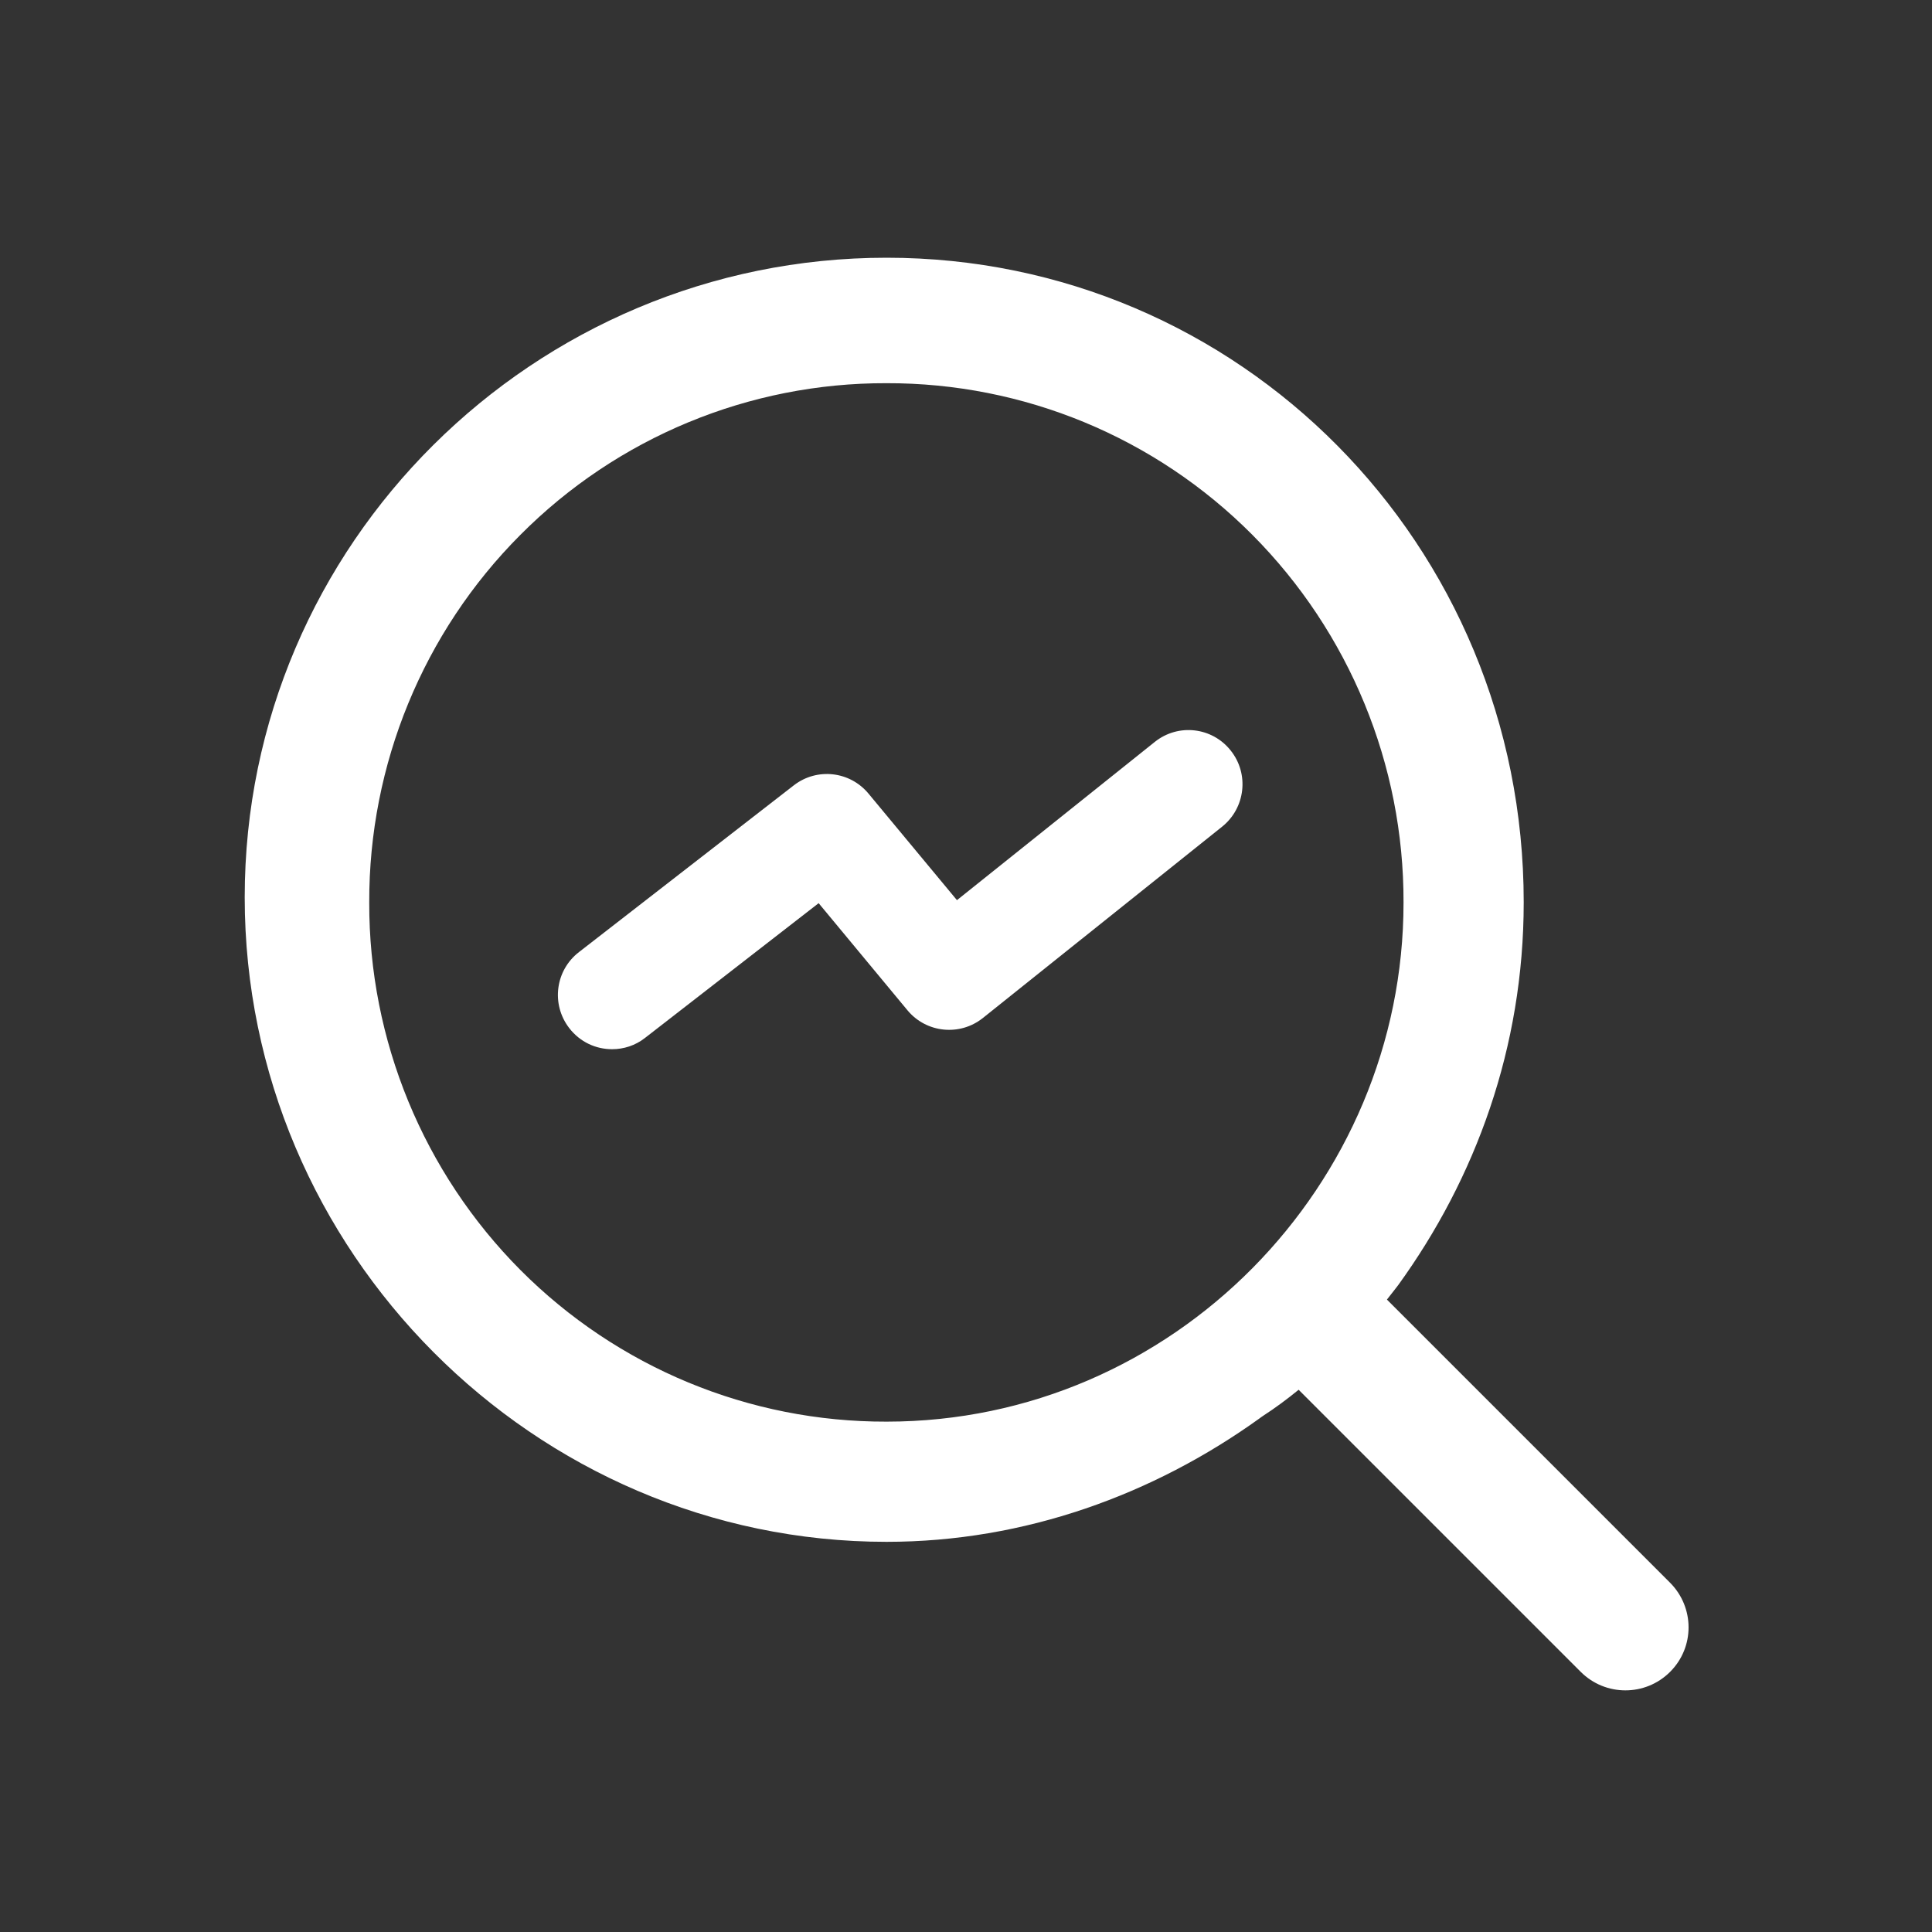 <?xml version="1.0" encoding="utf-8"?>
<!-- Generator: Adobe Illustrator 24.0.0, SVG Export Plug-In . SVG Version: 6.00 Build 0)  -->
<svg version="1.1" xmlns="http://www.w3.org/2000/svg" xmlns:xlink="http://www.w3.org/1999/xlink" x="0px" y="0px"
	 viewBox="0 0 1024 1024" style="enable-background:new 0 0 1024 1024;" xml:space="preserve">
<rect x="0" y="0" width="1024" height="1024" fill="#333333" stroke="none"/>
<style type="text/css">
	.st0{display:none;}
	.st1{display:inline;}
	.st2{clip-path:url(#SVGID_2_);}
	.st3{clip-path:url(#SVGID_4_);}
	.st4{fill:#040000;}
	.st5{clip-path:url(#SVGID_6_);}
	.st6{clip-path:url(#SVGID_8_);}
	.st7{display:inline;fill:#CCCCCC;}
	.st8{display:inline;fill:#34C758;}
	.st9{display:inline;fill:#F74340;}
	.st10{display:inline;fill:#FFA310;}
	.st11{display:inline;fill:#040000;}
	.st12{display:inline;fill:none;}
	.st13{display:inline;fill:#759CED;}
	.st14{display:inline;fill:#BDDCFA;}
	.st15{display:inline;fill:#2389ED;}
	.st16{display:inline;fill:#3778FF;}
	.st17{display:inline;fill:#FFFFFF;}
	.st18{fill:#2389ED;}
	.st19{fill:#FFFFFF;}
</style>
<g id="图层_1">
</g>
<g id="远程控制" class="st0">
	<g class="st1">
		<g>
			<defs>
				<rect id="SVGID_1_" x="162.5" y="191.8" width="698.4" height="670.2"/>
			</defs>
			<clipPath id="SVGID_2_">
				<use xlink:href="#SVGID_1_"  style="overflow:visible;"/>
			</clipPath>
			<path class="st2" d="M273.7,565.8c18.8,65.6,63.9,120.5,124.6,151.7c13.6-56.3,66.6-93.9,124.2-88.4
				c57.6,5.6,102.4,52.6,105,110.5c2.6,57.8-37.7,108.8-94.5,119.6c-56.9,10.8-113-21.9-131.7-76.7
				c-89.2-34.5-157.1-108.7-183.5-200.6c-4.4-15.4,4.5-31.5,19.9-36C253.2,541.4,269.3,550.3,273.7,565.8L273.7,565.8z M511.4,686.6
				c-32.1,0-58.2,26-58.2,58.2c0,32.1,26,58.2,58.2,58.2c32.1,0,58.2-26,58.2-58.2C569.5,712.7,543.5,686.6,511.4,686.6L511.4,686.6
				z M744,250.5c49.9,0,94.3,31.9,110.2,79.2c15.9,47.3-0.2,99.6-40,129.7c11.1,87.2-16,175-74.4,240.7c-6.8,8-17.4,11.6-27.7,9.6
				c-10.3-2-18.7-9.5-22-19.5c-3.3-10-0.9-20.9,6.2-28.7c43.7-49.1,65.9-113.7,61.7-179.3c-42.9,5.3-85.3-13.7-109.9-49.3
				c-24.6-35.6-27.4-81.9-7.3-120.2C661,274.4,700.7,250.4,744,250.5L744,250.5z M511.4,192.3c22,0,43.6,2.3,64.7,6.9
				c10.2,2.2,18.4,9.6,21.5,19.5c3.2,9.9,0.8,20.7-6.1,28.4c-7,7.7-17.5,11.1-27.7,8.9c-67.2-14.4-137.3-0.4-193.7,38.8
				c36.1,45.8,32.6,111.3-8.1,153.1c-40.7,41.8-106,47-152.8,12.1c-46.8-34.8-60.5-98.9-32.1-149.9c28.4-50.9,90.1-73,144.4-51.6
				C375.4,215.6,442.4,192.3,511.4,192.3L511.4,192.3z M744,308.6c-32.1,0-58.2,26-58.2,58.2c0,32.1,26,58.2,58.2,58.2
				c32.1,0,58.2-26,58.2-58.2C802.1,334.7,776.1,308.6,744,308.6L744,308.6z M278.7,308.6c-32.1,0-58.2,26-58.2,58.2
				c0,32.1,26,58.2,58.2,58.2s58.2-26,58.2-58.2C336.9,334.7,310.9,308.6,278.7,308.6L278.7,308.6z M278.7,308.6"/>
		</g>
	</g>
</g>
<g id="图层_3" class="st0">
	<g class="st1">
		<g>
			<defs>
				<rect id="SVGID_3_" x="138.3" y="191.9" width="747.4" height="670"/>
			</defs>
			<clipPath id="SVGID_4_">
				<use xlink:href="#SVGID_3_"  style="overflow:visible;"/>
			</clipPath>
			<path class="st3" d="M511.6,861h-5.7l-344.7-97.7c-17.2-5.7-23-17.2-23-28.7V292.2c0-11.5,5.7-17.2,11.5-23
				c5.7-5.7,17.2-5.7,23-5.7l344.7,97.7c17.2,5.7,23,17.2,23,28.7v442.4c0,11.5-5.7,17.2-11.5,23C523.1,861,517.4,861,511.6,861
				L511.6,861z M195.6,711.6l287.3,80.4V412.9l-287.3-80.4V711.6z M195.6,711.6"/>
			<path class="st3" d="M511.6,861c-5.7,0-11.5,0-17.2-5.7c-5.7-5.7-11.5-11.5-11.5-23V389.9c0-11.5,5.7-23,23-28.7l344.7-97.7
				c11.5,0,17.2,0,23,5.7c5.7,5.7,11.5,11.5,11.5,23v442.4c0,11.5-5.7,23-23,28.7L517.4,861H511.6z M540.3,412.9v384.9l287.3-80.4
				V326.7L540.3,412.9z M511.6,321h-5.7l-247-74.7c-17.2,0-23-17.2-23-34.5c5.7-17.2,23-23,34.5-17.2l241.3,68.9l241.3-68.9
				c17.2-5.7,28.7,5.7,34.5,17.2c5.7,17.2-5.7,28.7-17.2,34.5L517.4,321H511.6z M511.6,321"/>
		</g>
	</g>
</g>
<g id="图层_4" class="st0">
	<g class="st1">
		<path class="st4" d="M821.8,198.2H201.9c-18.6,0-36.4,7.4-49.5,20.5c-13.1,13.1-20.5,30.9-20.5,49.5v519.9
			c0,18.6,7.4,36.4,20.5,49.5c13.1,13.1,30.9,20.5,49.5,20.5h619.8c18.6,0,36.4-7.4,49.5-20.5c13.1-13.1,20.5-30.9,20.5-49.5V268.2
			c0-18.6-7.4-36.4-20.5-49.5C858.1,205.6,840.3,198.2,821.8,198.2L821.8,198.2z M201.9,258.2h619.8c5.5,0,10,4.5,10,10v519.9
			c0,5.5-4.5,10-10,10H201.9c-5.5,0-10-4.5-10-10V268.2C191.9,262.7,196.4,258.2,201.9,258.2L201.9,258.2z M201.9,258.2"/>
		<path class="st4" d="M549.1,379.1c15.4,3.9,25.1,19,22.2,34.6l-0.4,1.7l-60,239.9c-4,15.7-19.7,25.4-35.5,21.9
			c-15.8-3.5-26-18.8-23.1-34.8l0.4-1.7l60-239.9C516.7,384.8,533,375.1,549.1,379.1L549.1,379.1z M632.6,385.1
			c12.7-10.6,31.6-8.9,42.2,3.8l100,120l1.2,1.5c8.1,11.1,7.6,26.3-1.2,36.9l-100,120l-1.3,1.4c-10.9,11.5-28.8,12.6-41,2.4
			l-1.4-1.3c-11.5-10.9-12.6-28.8-2.4-41l84-100.8l-84-100.8l-1.2-1.5C618.2,413.1,620.4,395.3,632.6,385.1L632.6,385.1z
			 M391.1,385.1c12.2,10.1,14.4,28,5,40.8l-1.2,1.5l-84,100.8l84,100.8c10.1,12.2,9.1,30.1-2.4,41l-1.4,1.3
			c-12.2,10.1-30.1,9.1-41-2.4l-1.3-1.4l-100-120c-8.8-10.6-9.3-25.8-1.2-36.9l1.2-1.5l100-120c5.1-6.1,12.4-9.9,20.3-10.7
			C377.1,377.6,385,380.1,391.1,385.1L391.1,385.1z M391.1,385.1"/>
	</g>
</g>
<g id="图层_5" class="st0">
	<rect x="191.7" y="189.9" class="st1" width="641.2" height="641.2"/>
</g>
<g id="图层_6" class="st0">
	<circle class="st1" cx="511.1" cy="510.2" r="320.3"/>
</g>
<g id="图层_7" class="st0">
	<path class="st1" d="M511.1,189.9c-177.4,0-321.3,143.8-321.3,321.3s143.8,321.3,321.3,321.3s321.3-143.8,321.3-321.3
		S688.6,189.9,511.1,189.9z M511.1,769.4c-142.6,0-258.3-115.6-258.3-258.3c0-142.6,115.6-258.3,258.3-258.3
		s258.3,115.6,258.3,258.3C769.4,653.8,653.8,769.4,511.1,769.4z"/>
</g>
<g id="图层_8" class="st0">
	<path class="st1" d="M191.9,190v642.2h642.2V190H191.9z M771.1,770.7H254.9V251.5h516.3V770.7z"/>
</g>
<g id="图层_9" class="st0">
	
		<rect x="161.7" y="478.4" transform="matrix(-0.5 -0.866 0.866 -0.5 323.602 1211.171)" class="st1" width="699.4" height="67.4"/>
</g>
<g id="图层_16" class="st0">
	<g class="st1">
		<path d="M721.4,831.7l-66.3-7.8c11.6-98.5,2.4-188.6-27.4-267.9c-24-64-61.7-121.6-111.9-171.3
			c-76.9-76.2-162.5-114.2-206.6-130.1c-2.7-1-4-1.4-5.6-2.2l27.5-60.8c-0.3-0.1-0.7-0.3-1.3-0.6c0.4,0.2,1.1,0.4,2,0.7
			c49.3,17.8,144.9,60.3,231,145.5c57.1,56.5,99.9,122.2,127.4,195.2C723.8,621.9,734.3,722.6,721.4,831.7z"/>
	</g>
</g>
<g id="图层_17" class="st0">
	<g class="st1">
		<g>
			<path d="M404.6,581V283c0-20.5,7.5-33.9,21.4-39.8c23.5-9.2,45.7,7.5,45.7,35.6c0.4,38.6,0,77.1,0,116.1v60.8
				c0,8.8,0.8,18,11.7,18c10.5,0,11.7-8.4,11.7-17.6V234.4c0-21.4,8.8-36,23.9-41.1c19.3-6.3,39,6.7,42.7,28.9
				c0.4,5,0.4,10.5,0.4,15.1v217.9c0,9.2,0.8,19.3,12.2,19.3c11.3,0,11.3-10.5,11.3-19.3v-194c0-8.4,0.8-17.2,3.8-24.3
				c5.4-13.8,19.7-21.4,33.1-19.7c13.4,1.7,26,13.8,28.5,28.9c0.8,5,0.8,9.6,0.8,15.1v212.9c0,5-0.8,10.9,0.8,14.7
				c2.1,4.6,7.5,9.6,10.9,9.6c3.4,0,8.4-5.9,10.9-10.5c2.1-2.9,0.4-8.4,0.4-12.2V337.5c0-29.3,13.4-47.4,34.4-46.9
				c21,0.4,33.1,18,33.1,46.9v312.2c0,27.2-2.9,54.5-12.2,80c-17.2,46.1-47.8,76.7-91.3,90.9c-49.9,16.3-99.7,13.8-149.2-2.5
				c-40.6-13.4-72.5-40.6-95.5-79.2C359.8,682.4,325,625.4,291,568.8c-3.8-6.7-8-14.7-9.2-23c-3.8-21,5-40.2,21-48.6
				c16.8-8.4,38.6-2.9,50.7,14.2c16.3,23,31.8,46.5,47.4,69.6C401.2,581.4,404.6,581,404.6,581L404.6,581z M404.6,581"/>
		</g>
	</g>
</g>
<g id="图层_10" class="st0">
	<g class="st1">
		<g>
			<path d="M681,413.8l-328.2,391c-1.6,1.9-3.8,3.4-6.1,4.1l-99.3,32.9c-4.5,1.5-9.4,0.5-13.1-2.4c-3.6-3.1-5.4-7.7-4.8-12.5
				l15.2-103.6c0.3-2.5,1.4-4.9,3.1-6.8L576,325.6c4.9-5.8,13.4-6.5,19.2-1.7l84.2,70.6C685,399.5,685.7,408,681,413.8L681,413.8z
				 M789.2,284.8l-47.9,57.1c-2.3,2.7-5.7,4.5-9.3,4.9c-3.6,0.3-7.2-0.8-9.9-3.2L637.8,273c-5.7-4.9-6.5-13.4-1.7-19.2l47.9-57.1
				c4.9-5.8,13.4-6.5,19.2-1.7l84.2,70.6C793.3,270.4,794,279,789.2,284.8L789.2,284.8z M789.2,284.8"/>
		</g>
	</g>
</g>
<g id="图层_11" class="st0">
	<g class="st1">
		<path d="M671.4,191.8H191.1v80.1h200.1v560.3h80.1V271.9h200.1V191.8z M671.4,191.8"/>
		<path d="M831.5,512H511.3v80.1h120.1v240.1h80V592.1h120.1V512z M831.5,512"/>
	</g>
</g>
<g id="图层_12" class="st0">
	<g class="st1">
		<g>
			<defs>
				<rect id="SVGID_5_" x="203" y="191.8" width="620.6" height="639.9"/>
			</defs>
			<clipPath id="SVGID_6_">
				<use xlink:href="#SVGID_5_"  style="overflow:visible;"/>
			</clipPath>
			<path class="st5" d="M471.8,514.6c23.9-24,53.2-41.7,85.7-51.4c11-3.4,22.2-5.9,33.6-7.4v-83.6c0-31-25-56.1-55.7-56.1H257.8
				c-30.4,0.6-54.7,25.5-54.7,56.1v281c0,14.9,5.9,29.2,16.4,39.7c10.5,10.6,24.7,16.4,39.5,16.4h161.2
				C401.7,639.8,421.4,565.7,471.8,514.6L471.8,514.6z M471.8,514.6"/>
			<path class="st5" d="M626.3,372.2v82.6c46.8,2,91.3,20.2,126.3,51.4l58.8-59.2c15.4-15.5,15.4-40.5,0-56L625.3,203.4
				c-15.4-15.5-40.4-15.5-55.7,0l-78,78.8h45.4C586.3,282.4,626.1,322.6,626.3,372.2L626.3,372.2z M626.3,372.2"/>
		</g>
		<path d="M447.3,660.8c0,94.4,76,170.9,169.7,170.9c93.7,0,169.7-76.5,169.7-170.9c0-94.4-76-170.9-169.7-170.9
			C523.3,490,447.3,566.5,447.3,660.8L447.3,660.8z M447.3,660.8"/>
	</g>
</g>
<g id="图层_13" class="st0">
	<g class="st1">
		<g>
			<defs>
				<rect id="SVGID_7_" x="341.3" y="191.8" width="344.2" height="640"/>
			</defs>
			<clipPath id="SVGID_8_">
				<use xlink:href="#SVGID_7_"  style="overflow:visible;"/>
			</clipPath>
			<path class="st6" d="M681.9,786.3l-135.4-255l119.8-6.7l-325-332.4l76.5,454.5l12.3-15.8l61.7-73.4l81.8,153.7l12.9,24.7l0.2-0.1
				l41.8,78.8c7.8,14.7,26.2,20.3,40.9,12.5C684.2,819.3,689.7,801,681.9,786.3L681.9,786.3z M681.9,786.3"/>
		</g>
	</g>
</g>
<g id="图层_14" class="st0">
	<g class="st1">
		<path d="M751.7,298.4H645v-26.7c0-45.3-34.7-80-80-80H458.3c-45.3,0-80,34.7-80,80v26.7H271.6c-16,0-26.7,11.7-26.7,27.7
			c0,16,10.7,26.7,26.7,26.7h480c16,0,26.7-10.7,26.7-26.7C778.2,310.2,767.6,298.4,751.7,298.4L751.7,298.4z M431.7,298.4v-26.7
			c0-16,10.7-26.7,26.7-26.7H565c16,0,26.7,10.6,26.7,26.7v26.7H431.7z M698.3,405.1H325c-16,0-26.7,10.7-26.7,26.7v373.4
			c0,16,10.7,26.7,26.7,26.7h373.4c16,0,26.7-10.7,26.7-26.7V431.8C725,415.8,714.2,405.1,698.3,405.1L698.3,405.1z M484.9,698.4
			c0,16-10.7,26.7-26.7,26.7c-16,0-26.7-10.7-26.7-26.7V538.5c0-16,10.7-26.7,26.7-26.7c16,0,26.7,10.7,26.7,26.7V698.4z
			 M591.6,698.4c0,16-10.7,26.7-26.7,26.7c-16,0-26.7-10.7-26.7-26.7V538.5c0-16,10.7-26.7,26.7-26.7c16,0,26.7,10.7,26.7,26.7
			V698.4z M591.6,698.4"/>
	</g>
</g>
<g id="图层_15" class="st0">
	<g class="st1">
		<path d="M551.6,216.2l-8.2-23.7l-49.9-0.7L253.8,831.7h74.9l65.5-174.9h240.2l62.5,174.9h74.5L551.6,216.2z M420.6,586.6
			l96.7-258.3l92.1,258.4H420.6V586.6z M420.6,586.6"/>
	</g>
</g>
<g id="信号-底" class="st0">
	<path class="st7" d="M125.6,643.4h85.9v257.7h-85.9V643.4z M297.5,514.6h85.9v386.6h-85.9V514.6z M297.5,514.6"/>
	<path class="st7" d="M469.3,385.7h85.9v515.4h-85.9V385.7z M641.1,256.9H727v644.3h-85.9V256.9z M813,128h85.9v773.2H813V128z
		 M813,128"/>
</g>
<g id="信号-1" class="st0">
	<path class="st8" d="M125.6,643.4h85.9v257.7h-85.9V643.4z M297.5,514.6h85.9v386.6h-85.9V514.6z M297.5,514.6"/>
	<path class="st8" d="M469.3,385.7h85.9v515.4h-85.9V385.7z M641.1,256.9H727v644.3h-85.9V256.9z M813,128h85.9v773.2H813V128z
		 M813,128"/>
</g>
<g id="信号-2" class="st0">
	<path class="st9" d="M125.6,643.4h85.9v257.7h-85.9V643.4z M297.5,514.6h85.9v386.6h-85.9V514.6z M297.5,514.6"/>
	<path class="st7" d="M469.3,385.7h85.9v515.4h-85.9V385.7z M641.1,256.9H727v644.3h-85.9V256.9z M813,128h85.9v773.2H813V128z
		 M813,128"/>
</g>
<g id="信号-3" class="st0">
	<path class="st10" d="M125.6,643.4h85.9v257.7h-85.9V643.4z M297.5,514.6h85.9v386.6h-85.9V514.6z M297.5,514.6"/>
	<rect x="469.3" y="385.7" class="st10" width="85.9" height="515.4"/>
	<rect x="641.1" y="256.9" class="st7" width="85.9" height="644.3"/>
	<rect x="813" y="128" class="st7" width="85.9" height="773.2"/>
</g>
<g id="实时语音" class="st0">
	<g class="st1">
		<path d="M511,627.7c87.1,0,157.8-70.7,157.8-157.8V284.6c0-87.1-70.7-157.8-157.8-157.8c-87.1,0-157.8,70.7-157.8,157.8V470
			C353.3,557.1,423.9,627.7,511,627.7L511,627.7z M421.6,284.6c0-49.4,40.1-89.5,89.5-89.5c49.4,0,89.5,40.1,89.5,89.5V470
			c0,49.4-40.1,89.5-89.5,89.5c-49.4,0-89.5-40-89.5-89.5V284.6z M421.6,284.6"/>
		<path d="M780.3,453.6c-18.8,0-34.1,15.3-34.1,34.1h-0.1c-9.2,121.7-110.9,217.5-235,217.5c-124.1,0-225.7-95.9-235-217.5H276
			c0-18.8-15.3-34.1-34.1-34.1c-18.8,0-34.1,15.3-34.1,34.1c0,1.6,0.1,3.2,0.4,4.8c10.7,145.8,124.4,263.1,268.7,279.2v53.1H342.3
			c-18.8,0-34.3,15.3-34.3,34.3c0,18.8,15.3,34.3,34.3,34.3h337.4c18.8,0,34.3-15.3,34.3-34.3c0-18.8-15.3-34.3-34.3-34.3H545.2
			v-53.1C689.5,755.6,803.3,638.3,814,492.5c0.3-1.5,0.4-3.2,0.4-4.8C814.4,468.9,799.1,453.6,780.3,453.6L780.3,453.6z
			 M780.3,453.6"/>
	</g>
</g>
<g id="图层_44" class="st0">
</g>
<g id="屏幕共享" class="st0">
	<path class="st1" d="M346.6,844l148.7-205.9c13.9-19.8,31.1-19.8,43.9,0L687.9,844c15.2,19.2,7.7,31.4-19.5,31.4H367.4
		C340.1,875.4,331.5,864.7,346.6,844L346.6,844z M346.6,844"/>
	<path class="st1" d="M842.9,151.9H179.9c-28.8,0-52.1,23.4-52.1,52.1v530.5c0,28.8,23.4,52.1,52.1,52.1h143.8l50.8-68.3H211.1
		c-7.2,0-16.1-7.9-16.1-15.1v-468c0-7.2,8.9-16.1,16.1-16.1h600.5c7.2,0,16.1,8.9,16.1,16.1v468.2c0,7.2-8.9,15.1-16.1,15.1H649
		l50.8,68.3h142.9c28.8,0,52.1-23.4,52.1-52.1V204C895,175.1,871.6,151.9,842.9,151.9L842.9,151.9z"/>
</g>
<g id="实时视频" class="st0">
	<path class="st1" d="M846.7,294.1L714.4,445.4V287.9c0-53.5-43.4-97-97-97H225.5c-53.5,0-97,43.4-97,97v447.9c0,53.5,43.4,97,97,97
		h391.9c53.5,0,97-43.4,97-97V578.2l132.5,151.3l0.6,0.4c19.8,15.7,48.3,1,48.3-25.4V318.3C895,292.1,866.3,277.7,846.7,294.1z
		 M646.8,722.6c0,23.3-18.9,42.3-42.3,42.3H238.1c-23.3,0-42.3-18.9-42.3-42.3V300.7c0-23.3,18.9-42.3,42.3-42.3h366.4
		c23.3,0,42.3,18.9,42.3,42.3V722.6z M828,609.2l-78.5-97.3l78.5-97.3V609.2z"/>
</g>
<g id="互动白板" class="st0">
	<g class="st1">
		<g>
			<path d="M861.8,598.7H856V189.8c0-31.7-22.2-57.4-49.7-57.4H217.3c-27.4,0-49.7,25.7-49.7,57.4v408.9h-5.9
				c-18.6,0-33.5,15.1-33.5,33.5c0,18.6,15.1,33.5,33.5,33.5h170.4l-76.5,180.6c-7.3,17.1,0.7,36.8,17.8,44
				c17.1,7.3,36.8-0.7,44-17.8l38.6-91.1h309.8c2.7,0,5.4-0.3,8-1l39.1,92c7.3,17.1,27,25,44,17.8c17.1-7.3,25-27,17.8-44L698,665.8
				H862c18.6,0,33.5-15.1,33.5-33.5S880.4,598.7,861.8,598.7L861.8,598.7z M233.2,214.4c0-8.3,6.7-15,15-15H774c8.3,0,15,6.7,15,15
				v384.3H233.2V214.4z M645.7,714.4H384.4l20.6-48.5h220L645.7,714.4z M645.7,714.4"/>
		</g>
	</g>
</g>
<g id="实时消息" class="st0">
	<path class="st1" d="M317.8,322.1c-22.8,0-41.4,18.6-41.4,41.4c0,22.8,18.6,41.4,41.4,41.4c22.8,0,41.4-18.6,41.4-41.4
		C359.2,340.6,340.7,322.1,317.8,322.1L317.8,322.1z"/>
	<path class="st1" d="M432.8,322.1c-22.8,0-41.4,18.6-41.4,41.4c0,22.8,18.6,41.4,41.4,41.4c22.8,0,41.4-18.6,41.4-41.4
		C474.2,340.6,455.6,322.1,432.8,322.1L432.8,322.1z"/>
	<path class="st1" d="M547.8,325.8c-22.8,0-41.4,18.6-41.4,41.4c0,22.8,18.6,41.4,41.4,41.4c22.8,0,41.4-18.6,41.4-41.4
		C589.2,344.4,570.6,325.8,547.8,325.8L547.8,325.8z"/>
	<path class="st1" d="M819.5,401.1h-82.3V225.6c0-49.6-40.3-89.9-89.9-89.9H218.4c-49.5,0-89.9,40.3-89.9,89.9V515
		c0,49,39.5,89,88.3,89.9l-1,129.1l186.4-128.7v102.1c0,41.9,34.1,76,76,76h193.1l154.7,106.9l-0.8-107.1
		c39.2-3,70.2-35.8,70.2-75.8V477.1C895.5,435.2,861.4,401.1,819.5,401.1z M378,546.3l-101.8,63.6l0.6-63.6h-38.9
		c-23,0-41.7-18.5-41.7-41.3V244.4c0-22.8,18.7-41.3,41.7-41.3h390.4c23,0,41.7,18.5,41.7,41.3V505c0,22.8-18.7,41.3-41.7,41.3H378z
		 M828.2,687.6c0,15.3-12.7,27.8-28.3,27.8h-34.1l0.4,57.8l-85.2-57.8H498.1c-15.6,0-28.3-12.5-28.3-27.8v-75h177.7
		c43.8,0,79.5-35,79.5-78.1v-65.6h72.8c15.6,0,28.3,12.5,28.3,27.8V687.6z"/>
</g>
<g id="文档共享" class="st0">
	<path class="st1" d="M831.9,352.8c0-0.4-0.4-0.6-0.4-1.1c-0.5-4.2-2.1-7.9-4.6-11.1c-0.7-0.9-1.1-1.9-2-2.7L613.2,136.4
		c-0.2-0.2-0.5-0.3-0.6-0.5c-0.6-0.7-1.4-1.1-2.2-1.7c-1.5-1.3-3.1-2.5-4.9-3.3c-0.3-0.1-0.7-0.1-1.1-0.3c-1.9-0.7-3.8-1.5-6.1-1.5
		H339.2c-0.3,0-0.4,0.3-0.7,0.3c-10.3,0.7-18.4,8.8-19.1,19.1c0,0.2-0.3,0.4-0.3,0.7c0,0,0.1,0.1,0.1,0.2c0,0.1-0.1,0.3-0.1,0.5V760
		c0,0.1,0.1,0.3,0.1,0.5c0,0.1-0.1,0.1-0.1,0.2c0,0.3,0.3,0.4,0.3,0.7c0.3,4.5,2,8.8,5,12.1c3.6,4.1,8.6,6.6,14.1,7
		c0.3,0,0.4,0.3,0.7,0.3h472.6c0.5,0,0.8-0.5,1.3-0.6c3.8-0.5,7.4-1.9,10.4-4.3c4.3-3.4,7.2-8.4,7.9-13.9c0-0.5,0.5-0.8,0.5-1.3
		c0-0.1-0.2-0.3-0.2-0.4c0-0.3,0.2-0.6,0.2-0.9V353.8l0-0.1l0-0.1V352.8z M641.6,242.2l82.3,74.2h-82.3V242.2z M770.5,716.2H383.3
		V193.7h194.3v167.7l0,0.1l0,0.1v0.7c0,0.4,0.4,0.5,0.4,0.9c0.8,9.2,8.1,16.5,17.2,17.4c0.3,0,0.5,0.4,0.9,0.4h174.5V716.2z"/>
	<path class="st1" d="M509.6,535.8c-7.4,0.3-14.4-3.4-18.2-9.7c-3.8-6.3-3.8-14.3,0-20.6c3.8-6.4,10.8-10.1,18.2-9.7H660
		c-6-7.6-13-14.4-20.9-20.2l18-38.4c59.2,28.8,60.5,63.6,66.1,99.4H680l-0.2-0.6H509.6z"/>
	<path class="st1" d="M222.5,210.6L222.5,210.6c-17.7,0-32,14.3-32,32v619c0,17.7,14.3,32,32,32h0c17.7,0,32-14.3,32-32v-619
		C254.5,225,240.2,210.6,222.5,210.6z"/>
	<path class="st1" d="M718.8,864.9L718.8,864.9c0-17.7-14.3-32-32-32H222.8c-17.7,0-32,14.3-32,32v0c0,17.7,14.3,32,32,32h463.9
		C704.5,896.9,718.8,882.6,718.8,864.9z"/>
	<path class="st1" d="M508.7,536.5h192.2v-29.6c0-18.7-15.1-33.8-33.8-33.8H508.7c-17.5,0-31.7,14.2-31.7,31.7v0
		C477,522.3,491.2,536.5,508.7,536.5z"/>
	<path class="st1" d="M657.6,573.5c7.4-0.3,14.4,3.4,18.2,9.7c3.8,6.3,3.8,14.3,0,20.6c-3.8,6.4-10.8,10.1-18.2,9.7H507.3
		c6,7.6,13,14.4,20.9,20.2l-18,38.4c-59.2-28.8-60.5-63.6-66.1-99.4h43.3l0.2,0.6H657.6z"/>
	<path class="st1" d="M658.6,572.9H466.4v29.6c0,18.7,15.1,33.8,33.8,33.8h158.4c17.5,0,31.7-14.2,31.7-31.7v0
		C690.3,587.1,676.1,572.9,658.6,572.9z"/>
</g>
<g id="实时标注" class="st0">
	<path class="st11" d="M785.7,128.9H238.5c-60.2,0-109.4,49.3-109.4,109.4v437.8c0,60.2,49.3,109.4,109.4,109.4h109.4l113,103
		c5.9,4.4,12.7,6.4,19.1,6.4c16.6,0,40.1-13.1,40.1-32v-77.4h265.6c60.2,0,109.4-49.3,109.4-109.4V238.4
		C895.1,178.1,845.9,128.9,785.7,128.9z M828,664c0,28.6-23.6,51.8-52.6,51.8H508.1c-13.9,0-27.3,5.4-37.2,15.2
		c-9.9,9.7-15.5,22.9-15.5,36.6V792l-65.8-62.7c-9.8-8.8-22.4-13.5-35.5-13.5H248.9c-29.1,0-52.6-23.2-52.6-51.8V249.3
		c0-28.6,23.6-51.8,52.6-51.8h526.5c29.1,0,52.6,23.2,52.6,51.8V664z"/>
	<path class="st11" d="M698.4,337.8H325c-18.5,0-33.5,15-33.5,33.5v0c0,18.5,15,33.5,33.5,33.5h373.5c18.5,0,33.5-15,33.5-33.5v0
		C731.9,352.8,716.9,337.8,698.4,337.8z"/>
	<path class="st11" d="M698.4,503.7H325c-18.5,0-33.5,15-33.5,33.5v0c0,18.5,15,33.5,33.5,33.5h373.5c18.5,0,33.5-15,33.5-33.5v0
		C731.9,518.7,716.9,503.7,698.4,503.7z"/>
</g>
<g id="虚拟背景" class="st0">
	<path class="st1" d="M517.5,638c69.7,0,132.1,22.8,187.2,68.4c13.1,10.9,20.8,27.1,20.8,44.2v47.8c0,31.7-25.7,57.3-57.3,57.3H353
		c-31.7,0-57.3-25.7-57.3-57.3v-45.5c0-18.3,8.7-35.4,23.4-46.2C381.6,660.9,447.7,637.9,517.5,638L517.5,638z"/>
	<path class="st1" d="M894.2,482.1V510c0,70.6-57.3,127.9-127.9,127.9h-28L894.2,482.1L894.2,482.1z"/>
	<path class="st1" d="M334.8,449.8v2.6c0,23.8,4.7,58.5,13.3,79.1L246.2,632.4c-21.1-3.3-52.1-11.8-69.1-24.9L334.8,449.8z"/>
	<path class="st1" d="M391.4,590.2c4.7,4,9.5,7.8,14.6,11.4c-15.2,3.8-27.4,7.6-37,10.9L391.4,590.2z"/>
	<path class="st1" d="M894.8,278.7c0.3,3.3,0.4,6.5,0.4,9.8v84.6L656.2,612.2c-12.9-4.3-26.1-8-39.4-11
		c32.4-24.1,55.5-68.7,65.3-107.9L894.8,278.7z"/>
	<path class="st1" d="M510.6,347.7c63.3,0,114.6,52,114.6,116.1c0,64.1-51.3,116.1-114.6,116.1c-63.3,0-114.6-52-114.6-116.1
		C396,399.7,447.3,347.7,510.6,347.7L510.6,347.7z"/>
	<path class="st1" d="M507,168.7L131.5,544.1c-3-11.1-4.6-22.5-4.6-34v-61.3l289.1-280.1H507z"/>
	<path class="st1" d="M808.8,175.9c17.1,6,32.8,15.6,45.9,28.2l8.4,7.4L674.6,404.9c-7.3-18.9-17.9-48.4-31.2-63.7L808.8,175.9
		L808.8,175.9z"/>
	<path class="st1" d="M325.8,168.7L127,363.2v-66.6c0-10.4,1.2-20.6,3.6-30.3l94-94c9.9-2.4,20.1-3.6,30.3-3.6H311H325.8z"/>
	<path class="st1" d="M711.9,168.7L584.7,293.8c-21.3-8.8-55.1-13.3-78.1-13.3H504l111.9-111.9H711.9L711.9,168.7z"/>
</g>
<g id="云端录制" class="st0">
	<path class="st1" d="M312.6,501.2c0,70.8,57.4,128.3,128.3,128.3c70.8,0,128.3-57.4,128.3-128.3c0-45.9-24.4-88.2-64.1-111.1
		c-39.7-22.9-88.6-22.9-128.3,0C337.1,413,312.6,455.4,312.6,501.2L312.6,501.2z M312.6,501.2"/>
	<rect x="129.8" y="189.5" class="st12" width="767.7" height="648.1"/>
	<path class="st1" d="M824.6,690h-19c0.2-3,0.2-6.1,0-9.1c0-29.4-15.7-56.5-41.1-71.2c-25.4-14.7-56.7-14.7-82.3,0
		c-25.4,14.7-41.1,41.9-41.1,71.2c-0.2,3-0.2,6.1,0,9.1h-18.9c-19.3,0.1-37.8,8-51.4,21.8c-14.1,13.4-21.9,32-21.8,51.4
		c0,19.4,7.7,38,21.4,51.8c13.8,13.8,32.3,21.4,51.8,21.4h201.9c40.2-0.4,72.5-33,72.8-73.2C896.7,723.1,864.6,690.6,824.6,690z
		 M785.8,748.8c-3.1,2.7-7.1,4.4-11.3,4.4c-4,0.1-7.9-1.4-10.8-4.4l-24.9-24.9v72.8c1.1,6.2-1.5,12.3-6.8,15.8
		c-5.2,3.4-12,3.4-17.2,0c-5.2-3.4-7.9-9.7-6.8-15.8v-72.8l-24.9,24.9c-6.2,5-15.3,4.5-20.9-1.1c-5.7-5.7-6.2-14.7-1.1-20.9
		l51.3-51.3c6.2-5.8,15.8-5.8,22,0l51.3,51.3C791.6,733.1,791.6,742.7,785.8,748.8z"/>
	<path class="st1" d="M752.5,500c0-172.2-139.6-311.9-311.9-311.9c-172.1,0-311.9,139.8-311.9,311.9
		c0,172.2,139.6,311.9,311.9,311.9c0.2,0,0.4,0,0.6,0c3.3,0,6.4-0.7,9.2-2.1c13.3-4.6,22.8-17.3,22.8-32.1
		c0-15.4-10.2-28.4-24.2-32.6c-2.5-1-5.3-1.6-8.2-1.6l-0.2,0C306.1,743.6,197,634.6,197,500c0-134.2,109.4-243.6,243.6-243.6
		c132.8,0,240.7,106.2,243.5,238.3c-0.2,1.5-0.3,2.9-0.3,4.4c0,18.9,15.3,34.2,34.2,34.2c16.5,0,30.3-11.7,33.5-27.3
		c0.6-1.8,0.9-3.7,0.9-5.7C752.5,500.3,752.5,500.2,752.5,500z"/>
</g>
<g id="电子签名" class="st0">
	<path class="st1" d="M692.1,632.4v131.9h-0.5H231.9V197.9h459.7V406l66.2-66.1V188.4c0-32.6-26.6-59.1-59.2-59.1H223.9
		c-32.6,0-59.1,26.6-59.1,59.1V838c0,32.6,26.6,59.1,59.1,59.1h475.7c32.6,0,59.1-26.6,59.1-59.1V565.2L692.1,632.4z M461.5,874.7
		c-22.2,0-40.3-17.4-40.3-40.3c0-22.2,17.5-40.3,40.3-40.3c22.1,0,40.3,17.4,40.3,40.3C501.1,856.6,483.6,874.7,461.5,874.7z"/>
	<path class="st1" d="M853.5,376.3l-20-20.1c-4.5-4.5-10.5-7-16.5-7c-6,0-12.5,2.5-16.5,7L592.8,562.8c-3.5,3.5-5.5,8-6,12.5
		l-9,50.1c-1,3.5,2,6,5.5,6h1l50.1-9c4.5-1,9-3.5,12.5-4l206.5-207.5C862.5,399.9,862.5,385.3,853.5,376.3L853.5,376.3z
		 M428.9,717.7c16.5,0,30.1-13,30.1-30.1v-37.1c0-6,5.5-10.5,10.5-10.5h77.2c7,0,13-6,13-13c0-7-6-13-13-13H470
		c-20,0-37.1,16.5-37.1,37.1v37.1c0,2-2,3.5-3.5,3.5c-2,0-3.5-2-3.5-3.5v-82.7c0-19.6-16-35.1-35.1-35.1c-19.6,0-35.1,16-35.1,35.1
		v29.1c0,4.5-3.5,9-9,9H268c-7,0-13,6-13,13c0,7,6,13,13,13h79.2c19.6,0,35.1-16,35.1-35.1v-29.1c0-4.5,3.5-9,9-9c5.5,0,9,3.5,9,9
		v82.7C398.8,704.1,411.9,717.7,428.9,717.7L428.9,717.7z M428.9,717.7"/>
</g>
<g id="视频截图" class="st0">
	<path class="st1" d="M360,413c0,24.2,19.7,43.9,43.9,43.9s43.9-19.7,43.9-43.9c0-24.2-19.7-43.9-43.9-43.9
		C379.5,369.1,360,388.7,360,413L360,413z M710.2,649.2l-65.1-173.9c-1.6-4.3-5.3-7.1-10-7.6c-4.7-0.5-8.9,1.5-11.5,5.3l-73.7,112.5
		c-3.3,5.1-10,6.9-15.5,4.2l-126.1-61.3c-5.6-2.7-12.2-0.9-15.5,4.2l-75,114.4c-2.4,3.8-2.6,8.2-0.4,12c2.1,3.9,6.1,6.1,10.6,6.1
		h370.9c4,0,7.6-1.8,9.9-5.1C711,656.8,711.5,653,710.2,649.2L710.2,649.2z M710.2,649.2"/>
	<path class="st1" d="M848.3,737.9h-14.6V248.2c0-18.5-15-33.5-33.5-33.5h0c-1.6,0-3.1,0.1-4.6,0.3H257.7V158
		c0-18.5-15-33.5-33.5-33.5l0,0c-18.5,0-33.5,15-33.5,33.5V215h-16.2c-18.5,0-33.5,15-33.5,33.5l0,0c0,18.5,15,33.5,33.5,33.5h16.2
		v483.1c-0.4,2.1-0.6,4.2-0.6,6.3l0,0c0,12.9,7.3,24.1,17.9,29.7c4.8,2.6,10.3,4.2,16.2,4.2l0,0c1.6,0,3.1-0.1,4.6-0.3h537.9V862
		c0,18.5,15,33.5,33.5,33.5h0c18.5,0,33.5-15,33.5-33.5v-57.1h14.6c18.5,0,33.5-15,33.5-33.5l0,0
		C881.8,752.9,866.8,737.9,848.3,737.9z M257.7,737.9V282h509v455.9H257.7z"/>
</g>
<g id="水印" class="st0">
	<path class="st1" d="M438.8,415.3c-68.7,0-124.4,55.7-124.4,124.4s55.7,124.4,124.4,124.4s124.4-55.7,124.4-124.4
		S507.5,415.3,438.8,415.3z M438.8,596.8c-31.5,0-57.1-25.6-57.1-57.1s25.6-57.1,57.1-57.1s57.1,25.6,57.1,57.1
		S470.3,596.8,438.8,596.8z"/>
	<path class="st1" d="M739,466.5c-19.1,0-34.6-15.5-34.6-35.8v-52.5l-1.2,50.1c0-48.9-8.3-71.5-47.7-72.7h-91.5
		c-4.8,0-9.5-1.2-14.3-3.6c-13.1-4.8-21.5-17.9-21.5-33.4c0-2.4,0-6,1.2-8.3V259H367.3v59.6c0,2.4,0,4.8-1.2,7.2
		c-3.6,16.7-16.7,28.6-34.6,28.6c-2.4,0-4.8,1-7.2-0.2h-91.8c-48.9,2.4-34.4,32.4-34.4,84.8l-1.2-47.7v308.8v-32.2
		c0,57.2-13.3,79.9,45.1,79.9l0.1,0h0.1l282.4,1.2c19.1,0,34.6,15.5,34.6,35.8c0,19.1-15.5,35.8-34.6,35.8H197
		c-37,0-68-29.8-69.2-68V353.2c0-38.1,29.8-69.1,66.8-70.3H297v-35.8c4.8-32.2,32.2-57.2,65.6-58.4h166.9
		c38.1,0,69.1,32.2,69.1,70.3v23.8h107c38.2,0,69.2,32.2,69.2,70.3v75.1C773.6,451,758.1,466.5,739,466.5L739,466.5z"/>
	<polygon class="st1" points="704.5,355.6 659.2,355.6 704.5,356.8 	"/>
	<path class="st1" d="M610.9,623.8l44.8,20.3v-6c0-3.6,1-7.2,1.9-10.7c4.8-21.5,11.5-35.8,26-35.8c2.9,0,6.8,1.2,9.7,2.4h1l3.9,1.2
		l60.1,31l5.8,2.4c24.2,11.9,28.5,16.7,31.4,17.9v1.2c7.8,3.6,15.5,6,24.2,6c33.9,0,63-33.4,73.7-83.5c1-3.6,1-7.2,1.9-10.7l1-3.6
		l-43.6-21.5v6c0,3.6-1,7.2-1,10.7c-4.8,21.5-16.5,35.8-31,35.8c-2.9,0-6.8-1.2-9.7-2.4h-1l-4.8-2.4l-84.8-45.3
		c-1-1.2-2.9-1.2-3.9-1.2c-2.9-2.4-4.8-3.6-7.8-4.8c-7.8-3.6-15.5-6-24.2-6c-33.9,0-63,33.4-73.7,83.5c-1,4.8-1.9,9.5-2.9,15.5
		H610.9z"/>
	<path class="st1" d="M850.8,718c0,3.6-1,7.2-1,10.7c-4.8,21.5-16.5,35.8-31,35.8c-2.9,0-6.8-1.2-9.7-2.4h-1l-3.9-1.2l-84.8-45.3
		c-1-1.2-2.9-1.2-3.9-1.2c-2.9-1.2-4.8-3.6-7.8-4.8c-7.8-3.6-15.5-6-24.2-6c-33.9,0-63,33.4-73.7,83.5c-1,4.8-1.9,9.5-2.9,15.5
		l2.9,1.2v1.2l44.8,20.3v-6c0-3.6,1-7.2,1.9-10.7c4.8-21.5,11.5-35.8,26-35.8c2.9,0,6.8,1.2,10.7,2.4l3.9,2.4l59.1,29.8l5.8,2.4
		l36.3,20.3c6.8,2.4,12.6,3.6,19.4,3.6c33.9,0,63-33.4,73.7-83.5c1-3.6,1-7.2,1.9-10.7l1-3.6l-43.6-21.5V718z"/>
</g>
<g id="注册" class="st0">
	<path class="st1" d="M829.1,759.2h-36.1v-36.1c0-18.2-14.8-33-33-33h-1.9c-18.2,0-33,14.8-33,33v36.1h-36.1c-18.2,0-33,14.8-33,33
		v1.9c0,18.2,14.8,33,33,33h36.1v36.1c0,18.2,14.8,33,33,33h1.9c18.2,0,33-14.8,33-33v-36.1h36.1c18.2,0,33-14.8,33-33v-1.9
		C862.1,774,847.4,759.2,829.1,759.2z"/>
	<path class="st1" d="M724.2,600.9c-27.5-19.2-57.8-34.6-90.2-45.6c65.7-40.7,109.5-113.5,109.5-196.5c0-127.6-103.4-231-231-231
		s-231,103.4-231,231c0,84.9,45.8,159.1,114,199.2c-126.8,46.2-220.3,161.6-234.8,300.5c-2.1,20.1,13.6,37.6,33.8,37.6h0
		c17.3,0,32-13,33.8-30.3c15.2-147,139.4-261.6,290.3-261.6c62,0,119.4,19.3,166.6,52.2c13.2,9.2,31,7.9,42.7-3.1v0
		C743.6,638.7,741.8,613.2,724.2,600.9z M348.5,358.8c0-90.5,73.4-163.9,163.9-163.9s163.9,73.4,163.9,163.9S603,522.7,512.5,522.7
		S348.5,449.3,348.5,358.8z"/>
</g>
<g id="下载Demo" class="st0">
	<path class="st1" d="M862.4,874.4H161.2c-18.2,0-33-14.8-33-33v0c0-18.2,14.8-33,33-33h701.3c18.2,0,33,14.8,33,33v0
		C895.4,859.6,880.7,874.4,862.4,874.4z"/>
	<path class="st1" d="M543.5,782.3c0.2-0.2,0.4-0.5,0.6-0.8c0.1-0.2,0.3-0.3,0.4-0.5c0.2-0.3,0.4-0.6,0.6-0.9
		c0.1-0.2,0.2-0.3,0.3-0.5c0.2-0.3,0.3-0.5,0.5-0.8L811,513.8c12.9-12.9,12.9-33.8,0-46.7v0c-12.9-12.9-33.8-12.9-46.7,0L551,680.6
		V180.5c0-18.2-14.8-33-33-33h0c-18.2,0-33,14.8-33,33v501.2L270.4,467.2c-12.9-12.9-33.8-12.9-46.7,0l0,0
		c-12.9,12.9-12.9,33.8,0,46.7L488.9,779c1.3,2,2.8,4,4.6,5.7l0,0c6.6,6.6,15.3,9.8,23.9,9.7c0.2,0,0.4,0,0.6,0c0,0,0,0,0,0h0
		c0.5,0,1.1,0,1.6,0c0.3,0,0.5,0,0.8-0.1c0.3,0,0.6,0,0.8-0.1c0.3,0,0.7-0.1,1-0.1c0.2,0,0.4,0,0.6-0.1c0.3-0.1,0.7-0.1,1-0.2
		c0.2,0,0.4-0.1,0.5-0.1c0.4-0.1,0.7-0.1,1-0.2c0.2,0,0.4-0.1,0.5-0.1c0.3-0.1,0.7-0.2,1-0.3c0.2-0.1,0.4-0.1,0.6-0.2
		c0.3-0.1,0.6-0.2,0.9-0.3c0.2-0.1,0.4-0.1,0.6-0.2c0.3-0.1,0.5-0.2,0.8-0.3c0.2-0.1,0.5-0.2,0.7-0.3c0.2-0.1,0.5-0.2,0.7-0.3
		c0.3-0.1,0.5-0.2,0.8-0.4c0.2-0.1,0.4-0.2,0.6-0.3c0.3-0.1,0.6-0.3,0.9-0.4c0.2-0.1,0.3-0.2,0.5-0.3c0.3-0.2,0.6-0.3,0.9-0.5
		c0.2-0.1,0.3-0.2,0.5-0.3c0.3-0.2,0.6-0.4,0.9-0.6c0.2-0.1,0.3-0.2,0.5-0.3c0.3-0.2,0.6-0.4,0.9-0.6c0.2-0.1,0.3-0.3,0.5-0.4
		c0.3-0.2,0.5-0.4,0.8-0.6c0.2-0.2,0.4-0.4,0.6-0.6c0.2-0.2,0.4-0.3,0.6-0.5c0.8-0.7,1.6-1.5,2.3-2.3c0.2-0.2,0.3-0.4,0.5-0.6
		C543.1,782.8,543.3,782.5,543.5,782.3z"/>
</g>
<g id="选购产品" class="st0">
	<path class="st1" d="M500.1,737.4H366.7c-17.9,0-32.5-14.6-32.5-32.5v0c0-17.9,14.6-32.5,32.5-32.5h133.4
		c17.9,0,32.5,14.6,32.5,32.5v0C532.6,722.9,518,737.4,500.1,737.4z"/>
	<path class="st1" d="M572.2,593.2H366.7c-17.9,0-32.5-14.6-32.5-32.5v0c0-17.9,14.6-32.5,32.5-32.5h205.5
		c17.9,0,32.5,14.6,32.5,32.5v0C604.7,578.6,590.1,593.2,572.2,593.2z"/>
	<path class="st1" d="M644.3,448.9H366.7c-17.9,0-32.5-14.6-32.5-32.5v0c0-17.9,14.6-32.5,32.5-32.5h277.6
		c17.9,0,32.5,14.6,32.5,32.5v0C676.8,434.3,662.3,448.9,644.3,448.9z"/>
	<path class="st1" d="M746.1,191h-93.7v-30.6c0-17.9-14.6-32.5-32.5-32.5h0c-17.9,0-32.5,14.6-32.5,32.5V191H436.1v-30.6
		c0-17.9-14.6-32.5-32.5-32.5h0c-17.9,0-32.5,14.6-32.5,32.5V191h-93.7c-34.9,0-63.1,28.2-63.1,63.1v577c0,34.9,28.3,63.1,63.1,63.1
		h468.8c34.9,0,63.1-28.2,63.1-63.1v-577C809.3,219.3,781,191,746.1,191z M744.1,821.9c0,4.8-3.9,8.7-8.6,8.7H288.2
		c-4.7,0-8.6-3.9-8.6-8.7V263.4c0-4.8,3.9-8.7,8.6-8.7h82.9v24.6c0,17.9,14.6,32.5,32.5,32.5h0c17.9,0,32.5-14.6,32.5-32.5v-24.6
		h151.4v24.6c0,17.9,14.6,32.5,32.5,32.5h0c17.9,0,32.5-14.6,32.5-32.5v-24.6h83c4.8,0,8.6,3.9,8.6,8.7V821.9z"/>
</g>
<g id="接入SDK" class="st0">
	<path class="st1" d="M514.1,270.2L514.1,270.2c-18.2,0-33-14.8-33-33v-74.7c0-18.2,14.8-33,33-33h0c18.2,0,33,14.8,33,33v74.7
		C547.1,255.4,532.3,270.2,514.1,270.2z"/>
	<path class="st1" d="M881.3,247.8c1.4-13.4-5.5-26.8-18.2-33.1l-163.7-80.6c-16.4-8-36.1-1.3-44.2,15l0,0c-8,16.4-1.3,36.1,15,44.2
		l145.3,71.5v433.8L515.7,827L210.5,700.3V267.1l145.9-71.8c16.4-8,23.1-27.8,15-44.2l0,0c-8-16.4-27.8-23.1-44.2-15l-163.7,80.6
		c-11.3,5.6-18,16.7-18.4,28.5c-0.5,2.2-0.7,4.5-0.7,6.8v468.6c0,3.5,0.6,7,1.6,10.2c2.5,9.7,9.3,18.2,19.3,22.3L502,892.8
		c4,1.7,8.2,2.5,12.3,2.5c5.1,0.4,10.5-0.4,15.5-2.6l328-140.5c2.7-1.2,5.2-2.6,7.4-4.4c9.7-5.7,16.2-16.3,16.2-28.4V251.3
		C881.5,250.1,881.4,248.9,881.3,247.8z"/>
	<path class="st1" d="M675.7,532.4c-1.8-4.2-5.9-7-10.5-7h-49.7h-68.5V358c0-18.2-14.8-33-33-33h0c-18.2,0-33,14.8-33,33v167.4
		h-77.2v0H363l-0.2,0c-4.6,0-8.7,2.8-10.5,7c-1.8,4.2-0.8,9.1,2.5,12.3L506,696c2.1,2.1,5,3.3,8,3.3c3,0,5.9-1.2,8-3.3l151.2-151.2
		C676.5,541.5,677.5,536.6,675.7,532.4z"/>
</g>
<g id="功能更全面" class="st0">
	<path class="st14" d="M257.5,222.7h173.6v269.7H257.5V222.7z M594.2,337.9l142.7-142.7l142.7,142.7L736.9,480.6L594.2,337.9z
		 M257.5,603.7h173.6v269.7H257.5V603.7z M648.1,603.7h173.6v269.7H648.1V603.7z M648.1,603.7"/>
	<path class="st15" d="M422.6,198.7H152.8c-13.2,0-24,10.8-24,24v269.7c0,13.2,10.7,24,24,24h269.6c13.3,0,24.1-10.8,24.1-24V222.7
		C446.5,209.5,435.9,198.7,422.6,198.7z M383.5,453.4H191.8V261.7h191.7V453.4z"/>
	<path class="st15" d="M889.1,321L698.4,130.3c-9.3-9.3-24.6-9.3-33.9,0L473.8,321c-9.4,9.4-9.4,24.5,0,33.9l190.7,190.7
		c9.4,9.4,24.6,9.4,34,0.1l190.7-190.7C898.5,345.6,898.6,330.4,889.1,321z M681.5,473.4L545.9,337.9l135.6-135.6L817,337.9
		L681.5,473.4z"/>
	<path class="st15" d="M813.7,579.4H544c-13.2,0-24,10.8-24,24v269.7c0,13.2,10.7,24,24,24h269.6c13.3,0,24.1-10.8,24.1-24V603.4
		C837.7,590.2,827,579.4,813.7,579.4z M774.7,834.1H582.9V642.3h191.7V834.1z"/>
	<rect x="128.8" y="142.9" class="st12" width="764.5" height="755.5"/>
	<path class="st15" d="M422.6,579.4H152.8c-13.2,0-24,10.7-24,24v38.9c0,15.2,12.3,27.5,27.5,27.5h8c15.2,0,27.5-12.3,27.5-27.5v0
		h191.7v191.7H191.8l0,0c0-6.9-5.6-12.4-12.4-12.4h-38c-6.9,0-12.4,5.6-12.4,12.4v39c0,13.2,10.7,24,24,24h269.6
		c13.3,0,24.1-10.8,24.1-24V603.4C446.5,590.2,435.9,579.4,422.6,579.4z"/>
	<path class="st15" d="M160.1,788.9L160.1,788.9c-16.9,0-30.6-13.7-30.6-30.6v-25.3c0-16.9,13.7-30.6,30.6-30.6h0
		c16.9,0,30.6,13.7,30.6,30.6v25.3C190.6,775.2,177,788.9,160.1,788.9z"/>
	<circle class="st15" cx="160.2" cy="836.1" r="31.5"/>
	<circle class="st15" cx="160.2" cy="640.3" r="31.5"/>
</g>
<g id="功能更全面_1_" class="st0">
	<path class="st17" d="M423.5,201H153.7c-13.2,0-24,10.8-24,24v269.7c0,13.2,10.7,24,24,24h269.6c13.3,0,24.1-10.8,24.1-24V225
		C447.4,211.8,436.8,201,423.5,201z M384.4,455.7H192.7V264h191.7V455.7z"/>
	<path class="st17" d="M890,323.3L699.3,132.6c-9.3-9.3-24.6-9.3-33.9,0L474.7,323.3c-9.4,9.4-9.4,24.5,0,33.9l190.7,190.7
		c9.4,9.4,24.6,9.4,34,0.1L890,357.2C899.4,347.9,899.5,332.7,890,323.3z M682.4,475.7L546.8,340.2l135.6-135.6l135.6,135.6
		L682.4,475.7z"/>
	<path class="st17" d="M814.6,581.7H544.9c-13.2,0-24,10.8-24,24v269.7c0,13.2,10.7,24,24,24h269.6c13.3,0,24.1-10.8,24.1-24V605.7
		C838.6,592.5,827.9,581.7,814.6,581.7z M775.6,836.4H583.8V644.6h191.7V836.4z"/>
	<path class="st17" d="M161,791.2L161,791.2c-16.9,0-30.6-13.7-30.6-30.6v-25.3c0-16.9,13.7-30.6,30.6-30.6h0
		c16.9,0,30.6,13.7,30.6,30.6v25.3C191.5,777.5,177.9,791.2,161,791.2z"/>
	<path class="st17" d="M423.5,581.7H153.7c-13.2,0-24,10.7-24,24v33.6c-0.1,1.1-0.2,2.2-0.2,3.3c0,1.3,0.1,2.6,0.2,3.9
		c0.5,7.8,4.3,14.8,10.1,19.4c5.6,5.1,13,8.2,21.2,8.2c7.2,0,13.8-2.4,19.1-6.5c7.5-4.9,12.5-13.4,12.5-23h191.7v191.7H192.7v0
		c0-1.5-0.3-2.9-0.8-4.2c-2.9-14.4-15.6-25.2-30.9-25.2c-17.4,0-31.5,14.1-31.5,31.5c0,1.1,0.1,2.2,0.2,3.3v33.7
		c0,13.2,10.7,24,24,24h269.6c13.3,0,24.1-10.8,24.1-24V605.7C447.4,592.5,436.8,581.7,423.5,581.7z"/>
</g>
<g id="适配更稳定" class="st0">
	<path class="st14" d="M656.9,683.4H295c-29,0-52.4-23.5-52.4-52.4V374.5c0-29,23.5-52.4,52.4-52.4h361.9c29,0,52.4,23.5,52.4,52.4
		V631C709.3,659.9,685.9,683.4,656.9,683.4z"/>
	<path class="st15" d="M364.9,402.1H156.6c-15.8,0-28.6,14.3-28.6,31.8v342.1c0,17.6,12.8,31.8,28.6,31.8h208.3
		c15.8,0,28.6-14.2,28.6-31.8V434C393.6,416.4,380.8,402.1,364.9,402.1z M260.8,791.2c-10.5,0-19-8.5-19-19s8.5-18.9,19-18.9
		s18.9,8.5,18.9,18.9S271.2,791.2,260.8,791.2z M362.6,736.3H160.5V451.9h202.1V736.3z"/>
	<path class="st15" d="M619.2,736.1c5.4,0,9.7,4.3,9.7,9.7V768h87.2c5.4,0,9.7,4.3,9.7,9.7V794c0,5.4-4.4,9.7-9.7,9.7H436
		c-2.6,0-5.1-1-6.9-2.8c-1.8-1.8-2.9-4.3-2.9-6.9v-16.3c0-5.4,4.3-9.7,9.7-9.7h64.1v-22.2c0-5.4,4.4-9.7,9.7-9.7H619.2z"/>
	<path class="st15" d="M857.3,218.2c21.5,0,38.9,17.4,38.9,38.9v413.1c0,21.5-17.4,38.9-38.9,38.9h-431v-85.5H828
		c0.8,0,1.5-0.1,2.2-0.5c1.7-0.8,2.8-2.6,2.8-4.4l0-333.3c0-0.8-0.1-1.5-0.5-2.2c-0.8-1.7-2.6-2.8-4.4-2.8l-533.7,0
		c-0.8,0-1.6,0.1-2.4,0.5c-1.7,0.9-2.7,2.6-2.7,4.4v86.1h-66.7V257.1c0-10.3,4.1-20.2,11.4-27.5c7.3-7.3,17.2-11.4,27.5-11.4H857.3z
		"/>
	<path class="st15" d="M560.6,641.2c-9.5,0-17.2,7.7-17.2,17.2c0,9.5,7.7,17.2,17.2,17.2c9.5,0,17.2-7.7,17.2-17.2
		C577.8,648.9,570.1,641.2,560.6,641.2L560.6,641.2z"/>
</g>
<g id="适配更全面" class="st0">
	<path class="st17" d="M364.9,401H156.6c-15.8,0-28.6,14.3-28.6,31.8v342.1c0,17.6,12.8,31.8,28.6,31.8h208.3
		c15.8,0,28.6-14.2,28.6-31.8V432.8C393.6,415.2,380.8,401,364.9,401z M260.8,790c-10.5,0-19-8.5-19-19s8.5-18.9,19-18.9
		s18.9,8.5,18.9,18.9S271.2,790,260.8,790z M362.6,735.2H160.5V450.7h202.1V735.2z"/>
	<path class="st17" d="M619.2,734.9c5.4,0,9.7,4.3,9.7,9.7v22.2h87.2c5.4,0,9.7,4.3,9.7,9.7v16.3c0,5.4-4.4,9.7-9.7,9.7H436
		c-2.6,0-5.1-1-6.9-2.8c-1.8-1.8-2.9-4.3-2.9-6.9v-16.3c0-5.4,4.3-9.7,9.7-9.7h64.1v-22.2c0-5.4,4.4-9.7,9.7-9.7H619.2z"/>
	<path class="st17" d="M857.3,217c21.5,0,38.9,17.4,38.9,38.9v413.1c0,21.5-17.4,38.9-38.9,38.9h-431v-85.5l401.7,0
		c0.8,0,1.5-0.1,2.2-0.5c1.7-0.8,2.8-2.6,2.8-4.4l0-333.3c0-0.8-0.1-1.5-0.5-2.2c-0.8-1.7-2.6-2.8-4.4-2.8l-533.7,0
		c-0.8,0-1.6,0.1-2.4,0.5c-1.7,0.9-2.7,2.6-2.7,4.4v86.1h-66.7V255.9c0-10.3,4.1-20.2,11.4-27.5c7.3-7.3,17.2-11.4,27.5-11.4H857.3z
		"/>
	<path class="st17" d="M560.6,640c-9.5,0-17.2,7.7-17.2,17.2c0,9.5,7.7,17.2,17.2,17.2c9.5,0,17.2-7.7,17.2-17.2
		C577.8,647.7,570.1,640,560.6,640L560.6,640z"/>
</g>
<g id="性能更安全" class="st0">
	<circle class="st14" cx="515.5" cy="600.9" r="230.4"/>
	<path class="st15" d="M318.1,449.3c11.3,0,21.7-6.3,26.7-16.3c31.3-62.4,95.8-105.1,170.6-105.1c74.9,0,139.4,42.7,170.6,105.1
		c5,10.1,15.5,16.3,26.7,16.3h0c22.3,0,36.9-23.5,26.8-43.5c-41.2-82-126-138-224.2-138c-98.2,0-183,56-224.2,138
		C281.2,425.7,295.8,449.3,318.1,449.3L318.1,449.3z"/>
	<path class="st15" d="M511.5,130.2c-211.3,0-381.8,170.4-381.8,381.8c0,211.3,170.4,381.8,381.8,381.8
		c211.3,0,381.8-170.4,381.8-381.8C893.3,300.7,722.8,130.2,511.5,130.2z M511.5,825.6c-173.8,0-313.7-139.8-313.7-313.7
		c0-173.8,139.8-313.7,313.7-313.7c173.8,0,313.7,139.8,313.7,313.7C825.2,685.8,685.3,825.6,511.5,825.6z"/>
	<path class="st15" d="M511.5,566.5c-53.2,0-95.4,42.3-95.4,95.4c0,53.2,42.3,95.4,95.4,95.4c53.2,0,95.4-42.3,95.4-95.4
		C606.9,608.8,564.7,566.5,511.5,566.5z M511.5,698.3c-20.6,0-36.3-15.7-36.3-36.3c0-20.6,15.7-36.3,36.3-36.3
		c20.6,0,36.3,15.7,36.3,36.3C547.8,682.5,532.1,698.3,511.5,698.3z"/>
	<path class="st15" d="M549.9,574.8h-67V443.7c0-18.5,15-33.5,33.5-33.5h0c18.5,0,33.5,15,33.5,33.5V574.8z"/>
</g>
<g id="性能更稳定" class="st0">
	<path class="st17" d="M316.9,448.3c11.3,0,21.7-6.3,26.7-16.3c31.3-62.4,95.8-105.1,170.6-105.1c74.9,0,139.4,42.7,170.6,105.1
		c5,10.1,15.5,16.3,26.7,16.3h0c22.3,0,36.9-23.5,26.8-43.5c-41.2-82-126-138-224.2-138c-98.2,0-183,56-224.2,138
		C280.1,424.7,294.6,448.3,316.9,448.3L316.9,448.3z"/>
	<path class="st17" d="M510.3,129.2C299,129.2,128.6,299.7,128.6,511c0,211.3,170.4,381.8,381.8,381.8
		c211.3,0,381.8-170.4,381.8-381.8C892.1,299.7,721.7,129.2,510.3,129.2z M510.3,824.6c-173.8,0-313.7-139.8-313.7-313.7
		c0-173.8,139.8-313.7,313.7-313.7C684.2,197.3,824,337.2,824,511C824,684.8,684.2,824.6,510.3,824.6z"/>
	<path class="st17" d="M510.3,565.5c-53.2,0-95.4,42.3-95.4,95.4c0,53.2,42.3,95.4,95.4,95.4c53.2,0,95.4-42.3,95.4-95.4
		C605.8,607.8,563.5,565.5,510.3,565.5z M510.3,697.3c-20.6,0-36.3-15.7-36.3-36.3c0-20.6,15.7-36.3,36.3-36.3
		c20.6,0,36.3,15.7,36.3,36.3C546.6,681.5,530.9,697.3,510.3,697.3z"/>
	<path class="st17" d="M548.7,573.8h-67V442.7c0-18.5,15-33.5,33.5-33.5h0c18.5,0,33.5,15,33.5,33.5V573.8z"/>
</g>
<g id="数据更安全" class="st0">
	<path class="st14" d="M515.4,766l-2.9-0.8C293.4,705.2,285,580.4,284.8,575.1V305.4l231.7-45.2l222.3,45.3v9.9
		c0.1,263.4,0.1,263.4-0.2,264.7l-0.2,1C723,640.4,679.8,691,613.7,727.7c-49.3,27.3-93.4,37.3-95.3,37.7L515.4,766z M515.4,766"/>
	<path class="st15" d="M516.8,896.4c-2.9,0-5.8-0.4-8.8-1.2l-4-1.1c-326.4-89.5-339.2-285.3-339.5-293.6c0-0.3,0-1.4-0.1-1.6V225.5
		c0-15.8,11.2-29.4,26.7-32.5L512,130.4c4.3-0.8,8.7-0.8,12.9,0.1l307.8,62.7c15.4,3.1,26.4,16.7,26.4,32.4v13.8
		c0.1,367.4,0.1,367.4-0.7,372c-0.1,0.4-0.4,2.2-0.5,2.7c-24.2,92.5-89.4,169.8-189,225.1c-70,38.9-133.6,53.9-140.7,55.5l-4.4,1
		C521.6,896.1,519.2,896.4,516.8,896.4L516.8,896.4z M230.6,252.8v345.4c0.3,5.5,11.6,154.2,287,231c13.9-3.5,64.6-17.5,119.2-47.8
		c82.6-45.8,136.5-108,156.1-180.1c0.1-12.9,0.1-79.7,0.1-348.5l-274.9-56L230.6,252.8z M230.6,252.8"/>
	<path class="st15" d="M335.4,610.4c-9.9,0-19.7-4.4-26.2-12.9c-11.2-14.4-8.5-35.3,6-46.4l131.5-101.7c14.1-10.9,34.2-8.7,45.7,5
		l54.1,65L667.7,423c14.3-11.4,35.1-9,46.5,5.3c11.4,14.3,9,35.1-5.3,46.5L562.3,591.4c-14.1,11.2-34.5,9.1-46-4.7l-54.4-65.3
		l-106.3,82.1C349.5,608.2,342.4,610.4,335.4,610.4L335.4,610.4z M335.4,610.4"/>
</g>
<g id="数据更安全_1_" class="st0">
	<path class="st17" d="M516.4,894.4c-2.9,0-5.8-0.4-8.8-1.2l-4-1.1c-326.4-89.5-339.2-285.3-339.5-293.6c0-0.3,0-1.4-0.1-1.6V223.5
		c0-15.8,11.2-29.4,26.7-32.5l320.8-62.6c4.3-0.8,8.7-0.8,12.9,0.1l307.8,62.7c15.4,3.1,26.4,16.7,26.4,32.4v13.8
		c0.1,367.4,0.1,367.4-0.7,372c-0.1,0.4-0.4,2.2-0.5,2.7c-24.2,92.5-89.4,169.8-189,225.1c-70,38.9-133.6,53.9-140.7,55.5l-4.4,1
		C521.1,894.1,518.7,894.4,516.4,894.4L516.4,894.4z M230.2,250.8v345.4c0.3,5.5,11.6,154.2,287,231c13.9-3.5,64.6-17.5,119.2-47.8
		c82.6-45.8,136.5-108,156.1-180.1c0.1-12.9,0.1-79.7,0.1-348.5l-274.9-56L230.2,250.8z M230.2,250.8"/>
	<path class="st17" d="M335,608.4c-9.9,0-19.7-4.4-26.2-12.9c-11.2-14.4-8.5-35.3,6-46.4l131.5-101.7c14.1-10.9,34.2-8.7,45.7,5
		l54.1,65L667.3,421c14.3-11.4,35.1-9,46.5,5.3c11.4,14.3,9,35.1-5.3,46.5L561.9,589.4c-14.1,11.2-34.5,9.1-46-4.7l-54.4-65.3
		l-106.3,82.1C349.1,606.2,342,608.4,335,608.4L335,608.4z M335,608.4"/>
</g>
<g id="接入更快捷" class="st0">
	<rect x="198.8" y="405.9" class="st14" width="598.7" height="262.8"/>
	<g class="st1">
		<path class="st18" d="M268.6,162c0-17.5-17.4-34.9-34.8-34.9c-17.4,0-34.8,17.4-34.8,34.9v139.2h-69.5v208.9h208.6V301.2h-69.5
			V162z M407.7,649.3c0,45.2,27.8,83.5,69.5,97.4V893h69.6V746.8c41.9-13.9,70-53.3,69.5-97.4v-69.6H407.8L407.7,649.3L407.7,649.3z
			 M129.5,649.3c0,45.2,27.8,83.5,69.5,97.4V893h69.6V746.8c41.9-13.9,70-53.3,69.5-97.4v-69.6H129.6L129.5,649.3L129.5,649.3z
			 M685.9,649.3c0,45.2,27.8,83.5,69.5,97.4V893H825V746.8c41.9-13.9,70-53.3,69.5-97.4v-69.6H685.9V649.3z M825,301.2V162
			c0-17.5-17.4-34.9-34.8-34.9c-17.4,0-34.8,17.4-34.8,34.9v139.2H686v208.8h208.6V301.2H825z M546.8,162
			c0-17.5-17.4-34.9-34.8-34.9c-17.4,0-34.8,17.4-34.8,34.9v139.2h-69.5v208.9h208.6V301.2h-69.5V162z M546.8,162"/>
	</g>
</g>
<g id="接入更快捷_1_" class="st0">
	<g class="st1">
		<path class="st19" d="M269.6,163.9c0-17.5-17.4-34.9-34.8-34.9c-17.4,0-34.8,17.4-34.8,34.9v139.2h-69.5V512h208.6V303.2h-69.5
			V163.9z M408.7,651.2c0,45.2,27.8,83.5,69.5,97.4V895h69.6V748.7c41.9-13.9,70-53.3,69.5-97.4v-69.6H408.7L408.7,651.2
			L408.7,651.2z M130.5,651.2c0,45.2,27.8,83.5,69.5,97.4V895h69.6V748.7c41.9-13.9,70-53.3,69.5-97.4v-69.6H130.5L130.5,651.2
			L130.5,651.2z M686.9,651.2c0,45.2,27.8,83.5,69.5,97.4V895H826V748.7c41.9-13.9,70-53.3,69.5-97.4v-69.6H686.9V651.2z M826,303.2
			V163.9c0-17.5-17.4-34.9-34.8-34.9c-17.4,0-34.8,17.4-34.8,34.9v139.2h-69.5V512h208.6V303.2H826z M547.8,163.9
			c0-17.5-17.4-34.9-34.8-34.9c-17.4,0-34.8,17.4-34.8,34.9v139.2h-69.5V512h208.6V303.2h-69.5V163.9z M547.8,163.9"/>
	</g>
</g>
<g id="排查更便利" class="st0">
	<path class="st14" d="M469.7,251.8c58.2-0.2,114,22.9,155.1,64.1c41.1,41.3,64.1,97.4,63.9,155.8c0.3,58.4-22.7,114.5-63.9,155.8
		c-41.1,41.3-97,64.4-155.1,64.1c-58.2,0.3-114-22.8-155.1-64.1c-41.1-41.3-64.1-97.4-63.9-155.8c-0.3-58.4,22.7-114.5,63.9-155.8
		C355.6,274.6,411.5,251.5,469.7,251.8L469.7,251.8z"/>
	<path class="st15" d="M324.2,552.1c-8.6,0-17-3.8-22.7-11.2c-9.7-12.6-7.4-30.6,5.2-40.3l113.9-88.4c12.2-9.4,29.6-7.5,39.5,4.4
		l46.9,56.5l104.9-83.9c12.4-9.9,30.4-7.8,40.2,4.6c9.9,12.4,7.8,30.5-4.6,40.4L520.7,535.6c-12.2,9.7-29.9,7.9-39.9-4.1l-47.1-56.8
		l-92,71.4C336.4,550.2,330.3,552.1,324.2,552.1L324.2,552.1z M324.2,552.1"/>
	<path class="st15" d="M675.5,672.8L675.5,672.8c13.1-13.1,34.3-13.1,47.4,0l162,162c13.1,13.1,13.1,34.3,0,47.4v0
		c-13.1,13.1-34.3,13.1-47.4,0l-162-162C662.4,707.1,662.4,685.9,675.5,672.8z"/>
	<path class="st15" d="M669.2,746.5c39.6-25.6,71.6-69.4,71.6-69.4c40.9-56.5,66.5-125.8,66.5-202.9c0-190-150.9-341.6-337.7-341.6
		s-340.2,151.5-340.2,339s153.5,341.6,340.2,341.6c73.3,0,141.5-25.1,197.5-65.3C667.7,747.5,668.4,747,669.2,746.5z M469.6,749.5
		c-72.8,0.2-142.6-28.7-194-80.4c-51.4-51.7-80.3-121.8-80.1-194.8c-0.2-73,28.6-143.2,80.1-194.8c51.4-51.7,121.3-80.6,194-80.4
		c72.8-0.2,142.6,28.7,194,80.4c51.4,51.7,80.3,121.8,80.1,194.8C743.7,624.1,621.6,749.5,469.6,749.5L469.6,749.5z"/>
</g>
<g id="排查更便利hover">
	<path class="st19" d="M324.4,556.1c-8.6,0-17-3.8-22.7-11.2c-9.7-12.6-7.4-30.6,5.2-40.3l113.9-88.4c12.2-9.4,29.6-7.5,39.5,4.4
		l46.9,56.5l104.9-83.9c12.4-9.9,30.4-7.8,40.2,4.6c9.9,12.4,7.8,30.5-4.6,40.4L520.9,539.6c-12.2,9.7-29.9,7.9-39.9-4.1l-47.1-56.8
		l-92,71.4C336.7,554.2,330.5,556.1,324.4,556.1L324.4,556.1z M324.4,556.1"/>
	<path class="st19" d="M885.1,838.8l-150-150c3.8-4.8,6-7.7,6-7.7c40.9-56.5,66.5-125.8,66.5-202.9c0-190-150.9-341.6-337.7-341.6
		s-340.2,151.5-340.2,339s153.5,341.6,340.2,341.6c73.3,0,141.5-25.1,197.5-65.3c0.7-0.5,1.3-1,2.1-1.5c6.5-4.2,12.8-8.9,18.8-13.8
		l149.5,149.5c13.1,13.1,34.3,13.1,47.4,0S898.2,851.9,885.1,838.8z M469.9,753.5L469.9,753.5c-72.8,0.2-142.6-28.7-194.1-80.4
		c-51.4-51.7-80.3-121.8-80.1-194.8c-0.2-73,28.6-143.2,80.1-194.8c51.4-51.7,121.3-80.6,194-80.4c72.8-0.2,142.6,28.7,194,80.4
		c51.4,51.7,80.3,121.8,80.1,194.8C744,628.1,621.8,753.5,469.9,753.5z"/>
</g>
</svg>
